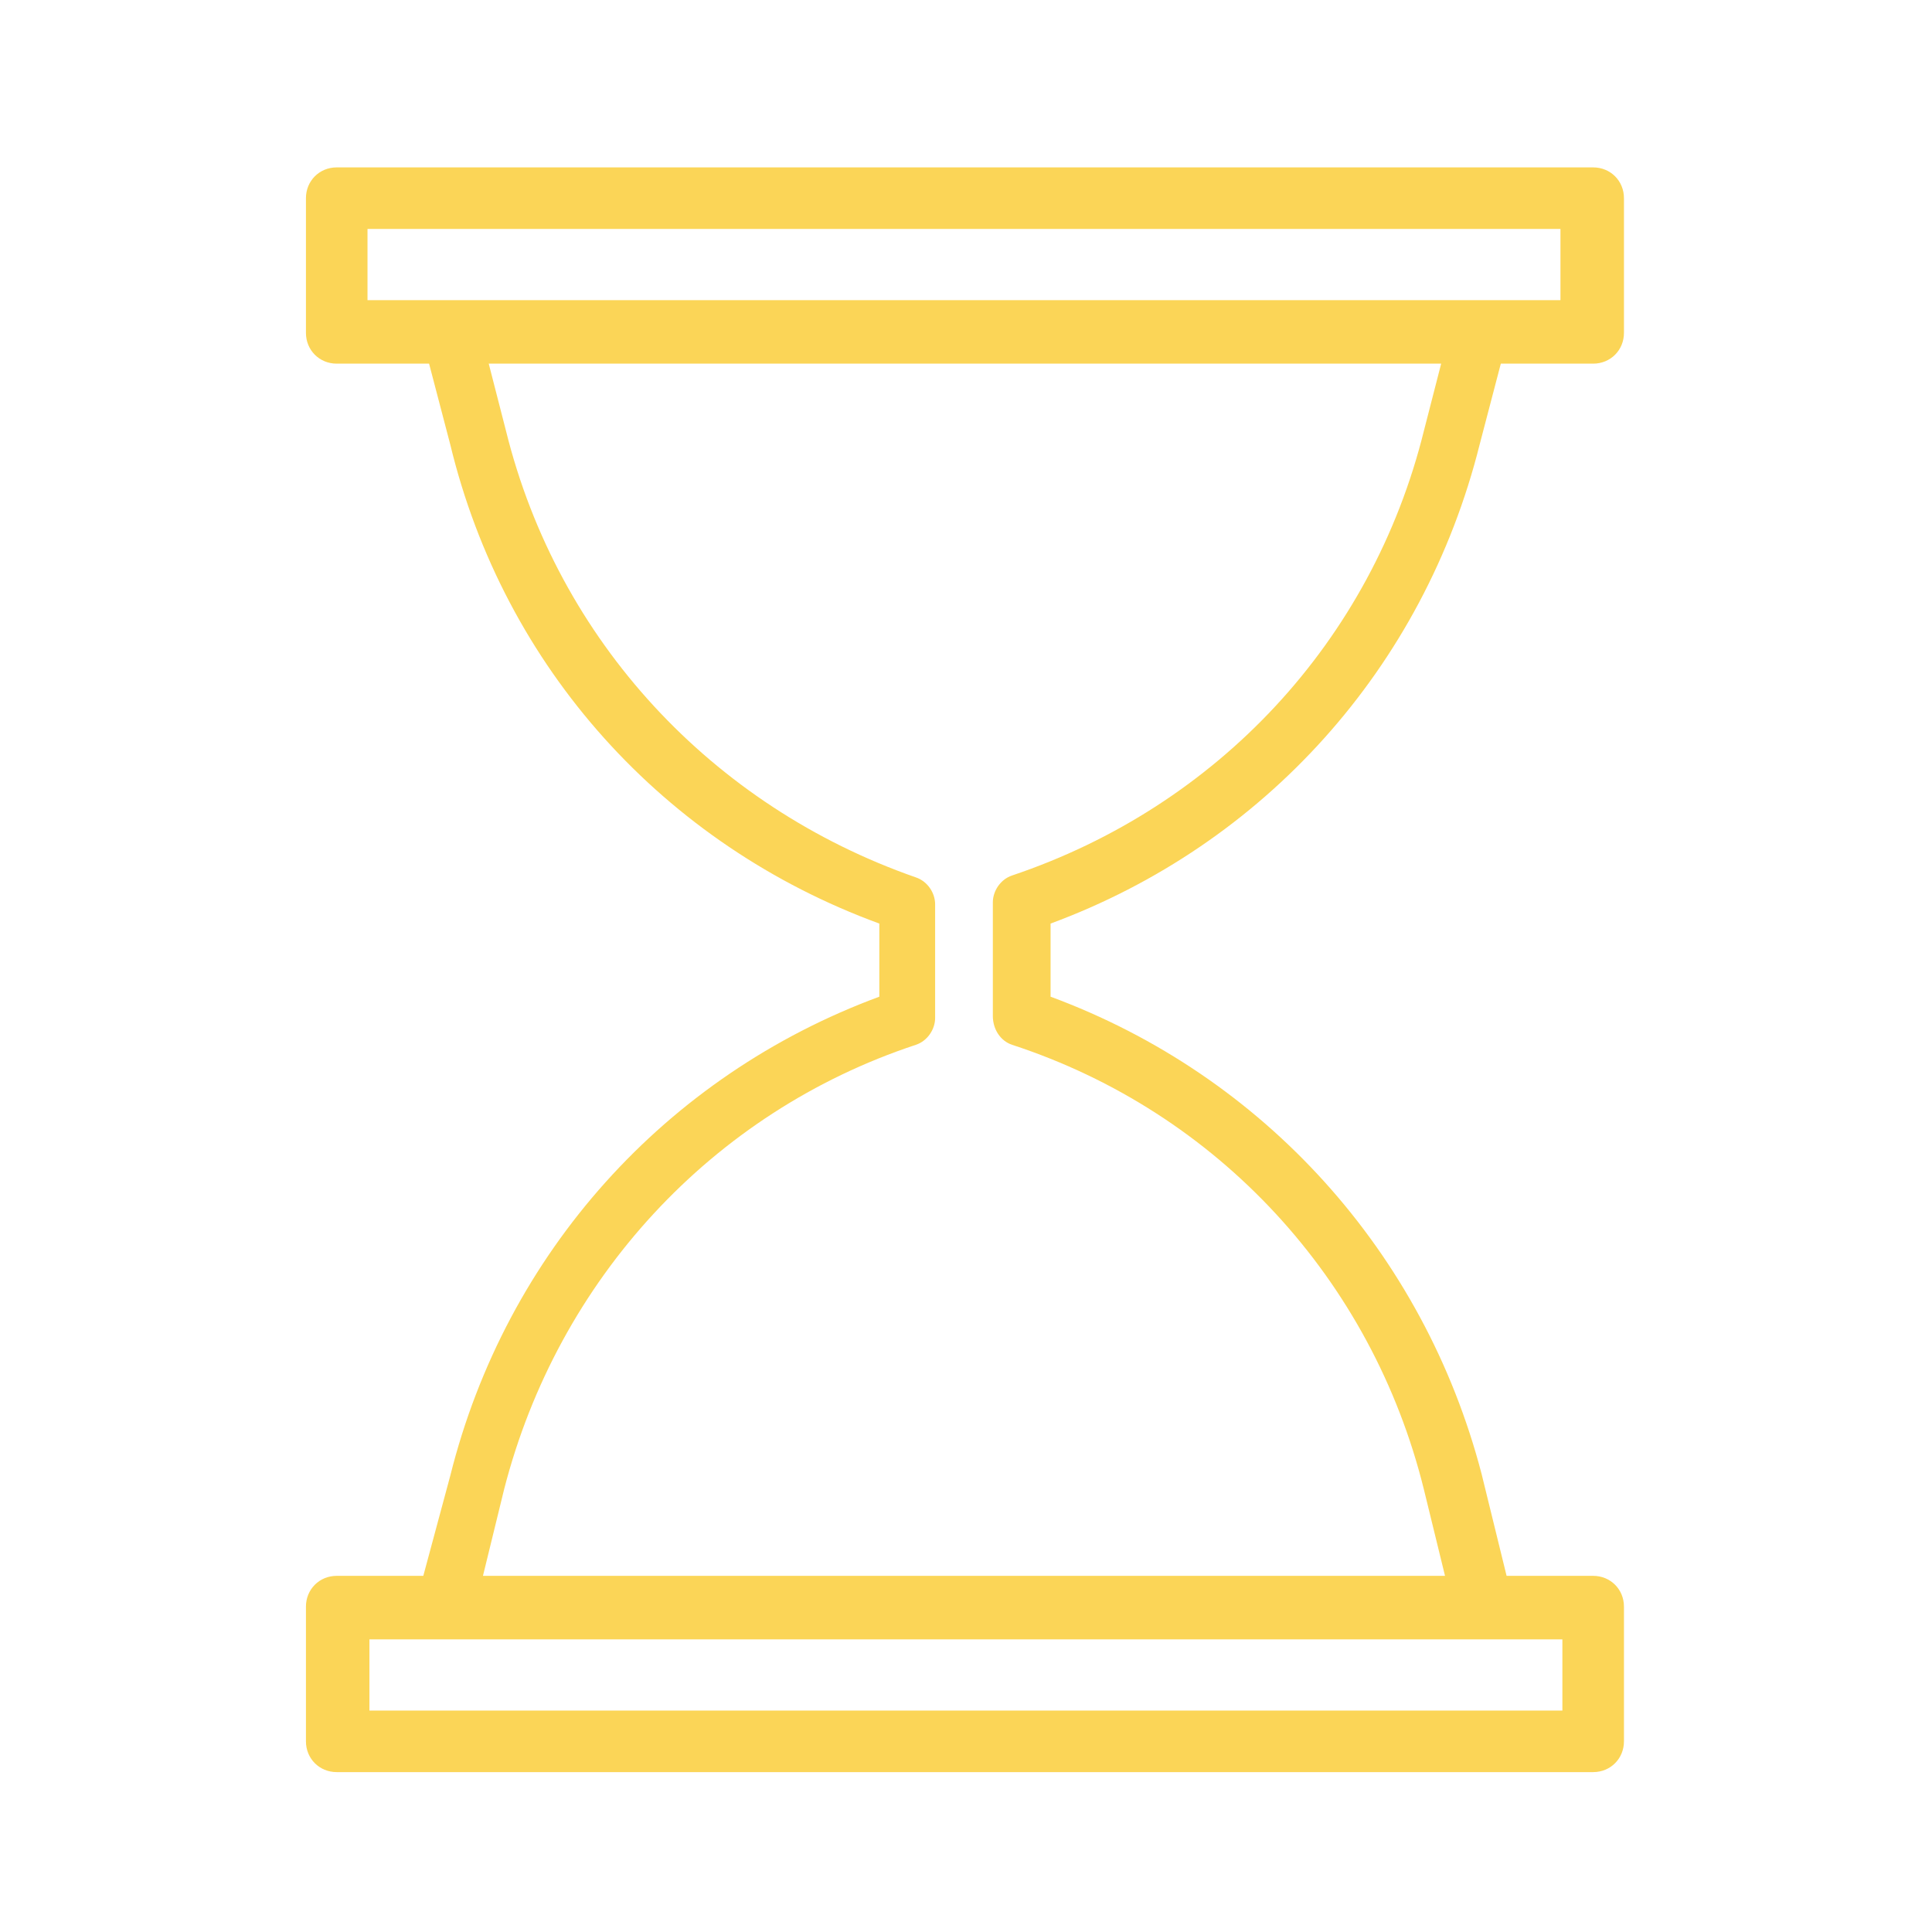 <?xml version="1.0" encoding="UTF-8"?> <svg xmlns="http://www.w3.org/2000/svg" viewBox="0 0 100.40 100.40" data-guides="{&quot;vertical&quot;:[],&quot;horizontal&quot;:[]}"><defs></defs><path fill="#fbd557" stroke="none" fill-opacity="1" stroke-width="1" stroke-opacity="1" color="rgb(51, 51, 51)" class="st0" id="tSvgc324d76a1e" title="Path 15" d="M76.893 23.098C77.26 21.698 77.626 20.298 77.993 18.898C79.593 18.898 81.192 18.898 82.792 18.898C83.692 18.898 84.392 18.198 84.392 17.298C84.392 14.965 84.392 12.632 84.392 10.299C84.392 9.399 83.692 8.699 82.792 8.699C61.028 8.699 39.263 8.699 17.498 8.699C16.598 8.699 15.899 9.399 15.899 10.299C15.899 12.632 15.899 14.965 15.899 17.298C15.899 18.198 16.598 18.898 17.498 18.898C19.098 18.898 20.698 18.898 22.298 18.898C22.665 20.298 23.031 21.698 23.398 23.098C26.198 34.697 34.497 43.896 45.696 47.995C45.696 49.262 45.696 50.529 45.696 51.795C34.597 55.895 26.297 65.094 23.398 76.693C22.931 78.426 22.465 80.159 21.998 81.892C20.498 81.892 18.998 81.892 17.498 81.892C16.598 81.892 15.899 82.592 15.899 83.492C15.899 85.825 15.899 88.158 15.899 90.492C15.899 91.391 16.598 92.091 17.498 92.091C39.263 92.091 61.028 92.091 82.792 92.091C83.692 92.091 84.392 91.391 84.392 90.492C84.392 88.158 84.392 85.825 84.392 83.492C84.392 82.592 83.692 81.892 82.792 81.892C81.292 81.892 79.793 81.892 78.293 81.892C77.859 80.126 77.426 78.359 76.993 76.593C73.993 65.094 65.694 55.895 54.595 51.795C54.595 50.529 54.595 49.262 54.595 47.995C65.694 43.896 73.993 34.697 76.893 23.098ZM19.098 11.899C39.763 11.899 60.428 11.899 81.092 11.899C81.092 13.132 81.092 14.365 81.092 15.598C60.428 15.598 39.763 15.598 19.098 15.598C19.098 15.598 19.098 11.899 19.098 11.899ZM81.192 88.892C60.528 88.892 39.863 88.892 19.198 88.892C19.198 87.659 19.198 86.425 19.198 85.192C39.863 85.192 60.528 85.192 81.192 85.192C81.192 86.425 81.192 87.659 81.192 88.892ZM52.595 54.295C63.294 57.795 71.293 66.494 73.993 77.393C74.36 78.893 74.726 80.392 75.093 81.892C58.428 81.892 41.763 81.892 25.098 81.892C25.464 80.392 25.831 78.893 26.198 77.393C28.997 66.494 36.996 57.795 47.596 54.295C48.196 54.095 48.596 53.495 48.596 52.895C48.596 50.929 48.596 48.962 48.596 46.996C48.596 46.396 48.196 45.796 47.596 45.596C36.996 41.896 28.997 33.297 26.297 22.398C25.998 21.231 25.698 20.065 25.398 18.898C41.896 18.898 58.395 18.898 74.893 18.898C74.593 20.065 74.293 21.231 73.993 22.398C71.293 33.297 63.294 41.896 52.595 45.496C51.995 45.696 51.595 46.296 51.595 46.896C51.595 48.862 51.595 50.829 51.595 52.795C51.595 53.495 51.995 54.095 52.595 54.295Z"></path></svg> 